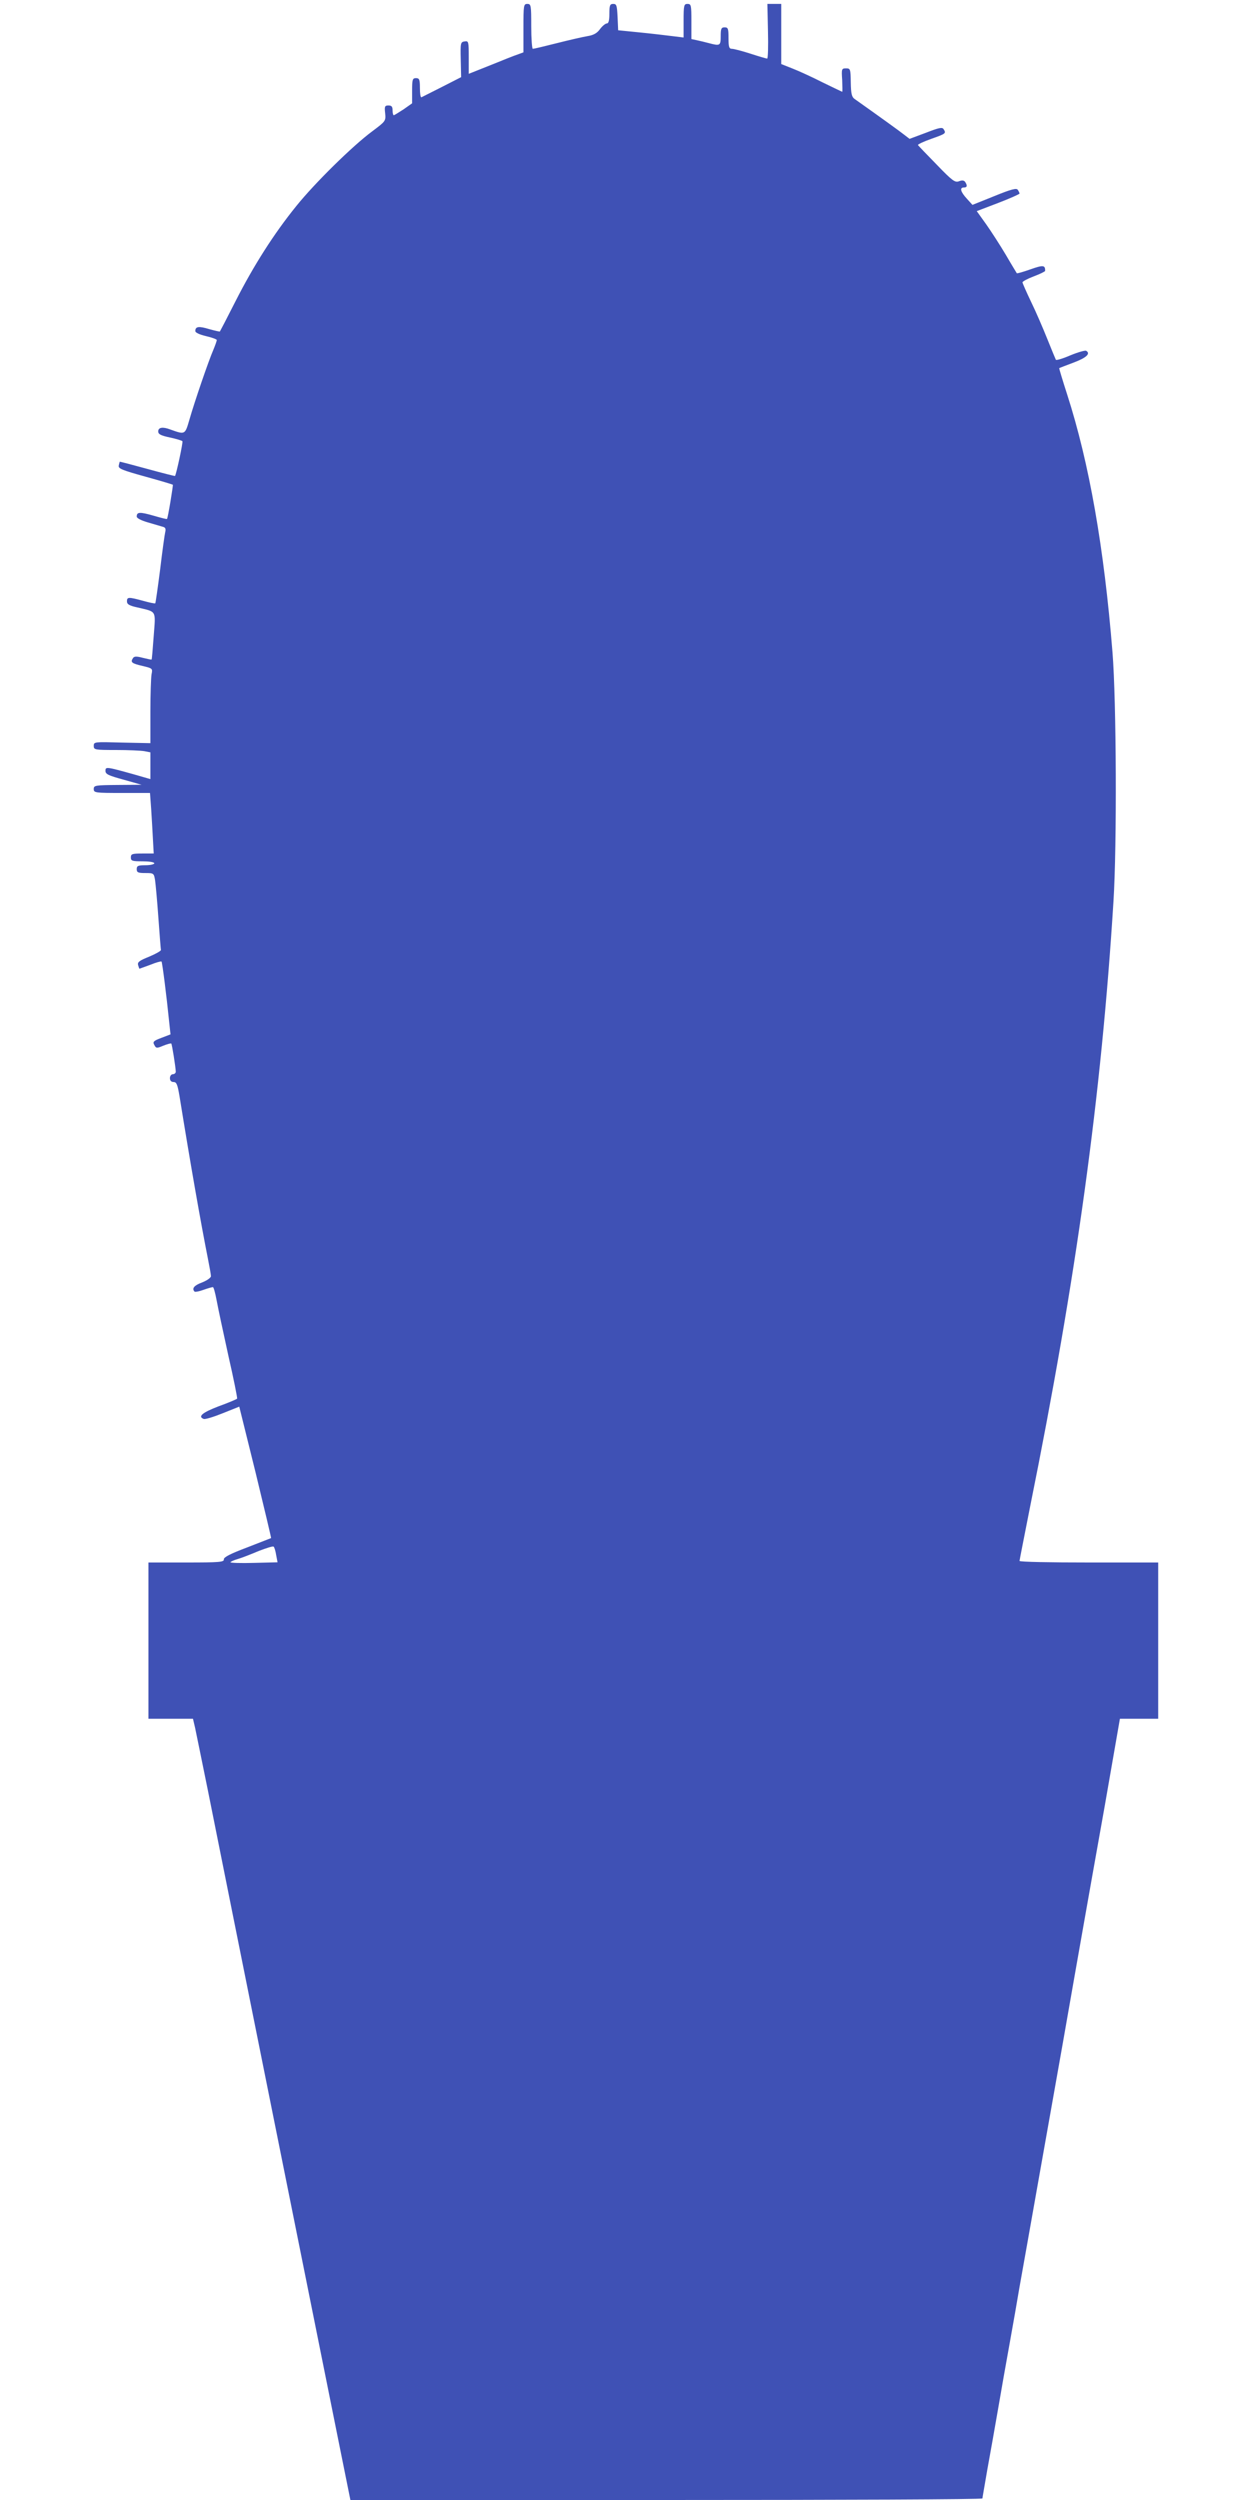 <?xml version="1.0" standalone="no"?>
<!DOCTYPE svg PUBLIC "-//W3C//DTD SVG 20010904//EN"
 "http://www.w3.org/TR/2001/REC-SVG-20010904/DTD/svg10.dtd">
<svg version="1.0" xmlns="http://www.w3.org/2000/svg"
 width="640pt" height="1280pt" viewBox="0 0 640 1280"
 preserveAspectRatio="xMidYMid meet">
<g transform="translate(0,1280) scale(0.1,-0.1)"
fill="#3f51b5" stroke="none">
<path d="M2680 12656 l0 -124 -27 -10 c-16 -5 -79 -30 -140 -55 l-113 -45 0
85 c0 81 -1 84 -21 81 -21 -3 -22 -8 -20 -93 l2 -90 -98 -50 c-54 -27 -101
-51 -105 -53 -5 -2 -8 19 -8 47 0 44 -3 51 -20 51 -18 0 -20 -7 -20 -65 l0
-64 -44 -31 c-25 -16 -47 -30 -50 -30 -3 0 -6 11 -6 25 0 19 -5 25 -21 25 -19
0 -21 -5 -17 -40 4 -40 2 -41 -67 -93 -100 -74 -294 -265 -388 -382 -115 -142
-219 -306 -310 -485 -43 -85 -80 -156 -81 -157 -1 -2 -26 4 -55 12 -53 16 -71
14 -71 -10 0 -8 21 -18 55 -26 30 -7 55 -16 55 -20 0 -4 -8 -27 -18 -51 -24
-55 -95 -262 -122 -356 -23 -79 -22 -78 -98 -51 -39 15 -62 11 -62 -10 0 -14
13 -21 60 -31 33 -7 62 -16 64 -19 4 -5 -32 -172 -38 -178 -1 -1 -65 15 -141
36 -77 21 -141 38 -142 37 0 -1 -3 -9 -5 -20 -3 -15 16 -23 135 -56 76 -21
140 -40 142 -42 2 -3 -25 -170 -30 -175 -1 -2 -32 6 -70 17 -70 20 -85 19 -85
-5 0 -8 23 -20 58 -30 31 -9 65 -19 75 -22 14 -3 17 -11 13 -27 -3 -12 -15
-98 -26 -191 -12 -93 -23 -171 -25 -174 -3 -2 -31 4 -63 13 -74 20 -82 20 -82
-3 0 -15 12 -22 53 -31 101 -24 94 -12 84 -146 -5 -66 -9 -120 -11 -121 -1 -1
-21 3 -45 9 -34 9 -45 8 -51 -3 -13 -20 -5 -26 51 -39 50 -12 51 -13 45 -42
-3 -17 -6 -103 -6 -192 l0 -161 -145 3 c-142 4 -145 4 -145 -17 0 -20 5 -21
114 -21 62 0 128 -3 145 -6 l31 -6 0 -69 0 -68 -87 25 c-140 39 -143 39 -143
17 0 -17 16 -24 93 -45 l92 -26 -122 -1 c-116 -1 -123 -2 -123 -21 0 -19 7
-20 144 -20 l144 0 6 -82 c3 -46 7 -116 9 -155 l4 -73 -58 0 c-52 0 -59 -2
-59 -20 0 -18 7 -20 60 -20 33 0 60 -4 60 -10 0 -5 -20 -10 -45 -10 -38 0 -45
-3 -45 -20 0 -17 7 -20 44 -20 43 0 44 -1 50 -37 3 -21 11 -108 17 -193 6 -85
12 -159 13 -164 0 -5 -27 -20 -60 -34 -50 -20 -61 -28 -57 -43 3 -10 6 -19 7
-19 0 0 25 9 55 20 29 12 55 19 58 17 4 -5 26 -178 39 -308 l7 -65 -47 -18
c-40 -15 -45 -20 -36 -36 9 -18 13 -18 46 -4 20 8 38 13 41 11 4 -5 22 -119
23 -144 0 -7 -7 -13 -15 -13 -8 0 -15 -9 -15 -20 0 -13 7 -20 19 -20 15 0 20
-13 30 -72 57 -353 108 -643 146 -835 8 -40 15 -79 15 -87 0 -8 -20 -22 -45
-32 -41 -15 -54 -31 -39 -47 3 -3 24 1 46 9 22 8 44 14 48 14 4 0 12 -30 19
-67 7 -38 34 -165 60 -283 27 -118 47 -218 45 -221 -2 -3 -44 -21 -94 -39 -84
-32 -109 -53 -77 -65 7 -3 50 10 97 29 l85 34 83 -335 c45 -185 81 -337 80
-338 -2 -1 -57 -22 -123 -48 -85 -32 -120 -50 -119 -61 2 -14 -23 -16 -192
-16 l-194 0 0 -400 0 -400 114 0 114 0 11 -47 c6 -27 35 -172 66 -323 30 -151
181 -903 335 -1670 154 -767 306 -1522 337 -1677 l57 -283 1618 0 c890 0 1618
3 1618 8 0 4 12 70 25 147 14 77 39 217 55 310 16 94 43 247 60 340 17 94 39
220 49 280 11 61 61 342 111 625 50 283 100 562 110 620 43 244 83 475 109
620 15 85 63 356 107 602 l78 448 98 0 98 0 0 400 0 400 -355 0 c-195 0 -355
3 -355 8 0 4 25 129 54 277 237 1174 365 2105 427 3100 18 287 15 1025 -5
1275 -43 535 -119 969 -232 1320 -24 74 -42 135 -41 135 1 1 35 14 75 29 66
25 87 46 63 60 -5 3 -41 -7 -80 -23 -39 -17 -73 -27 -75 -23 -2 4 -22 52 -44
107 -22 55 -59 141 -83 190 -24 50 -43 94 -44 99 0 5 26 19 58 31 32 12 58 25
58 28 1 30 -10 31 -75 8 -37 -13 -68 -22 -70 -20 -1 2 -27 44 -56 94 -29 49
-75 120 -101 157 l-48 67 110 42 c60 23 109 45 109 48 0 3 -4 12 -9 19 -6 10
-32 4 -120 -32 l-112 -45 -29 32 c-32 35 -38 57 -15 57 17 0 19 9 7 28 -6 9
-16 10 -32 4 -20 -8 -34 2 -114 85 -50 51 -93 96 -96 100 -3 3 28 18 68 32 76
27 77 28 63 50 -7 11 -24 7 -91 -19 l-83 -31 -26 20 c-21 17 -135 99 -255 184
-15 10 -19 27 -20 85 -1 68 -2 72 -24 72 -23 0 -24 -3 -20 -60 1 -33 2 -60 0
-60 -1 0 -46 22 -100 48 -53 27 -123 59 -154 71 l-58 23 0 154 0 154 -36 0
-35 0 3 -140 c2 -77 0 -140 -4 -140 -4 0 -42 11 -85 25 -43 14 -86 25 -95 25
-15 0 -18 9 -18 55 0 48 -2 55 -20 55 -17 0 -20 -7 -20 -45 0 -49 -3 -51 -60
-36 -19 5 -47 12 -62 15 l-28 6 0 90 c0 83 -1 90 -20 90 -18 0 -20 -7 -20 -86
l0 -86 -57 7 c-32 4 -107 13 -168 19 l-110 11 -3 68 c-3 59 -5 67 -22 67 -17
0 -20 -7 -20 -50 0 -35 -4 -50 -13 -50 -7 0 -23 -13 -35 -29 -15 -21 -33 -31
-64 -36 -24 -4 -94 -20 -157 -36 -63 -16 -118 -29 -123 -29 -4 0 -8 52 -8 115
0 108 -1 115 -20 115 -19 0 -20 -7 -20 -124z m-1266 -7818 l7 -37 -121 -3
c-66 -2 -120 0 -120 3 0 3 17 11 38 17 21 6 69 25 107 41 39 15 73 26 76 22 4
-3 10 -23 13 -43z"/>
</g>
</svg>
